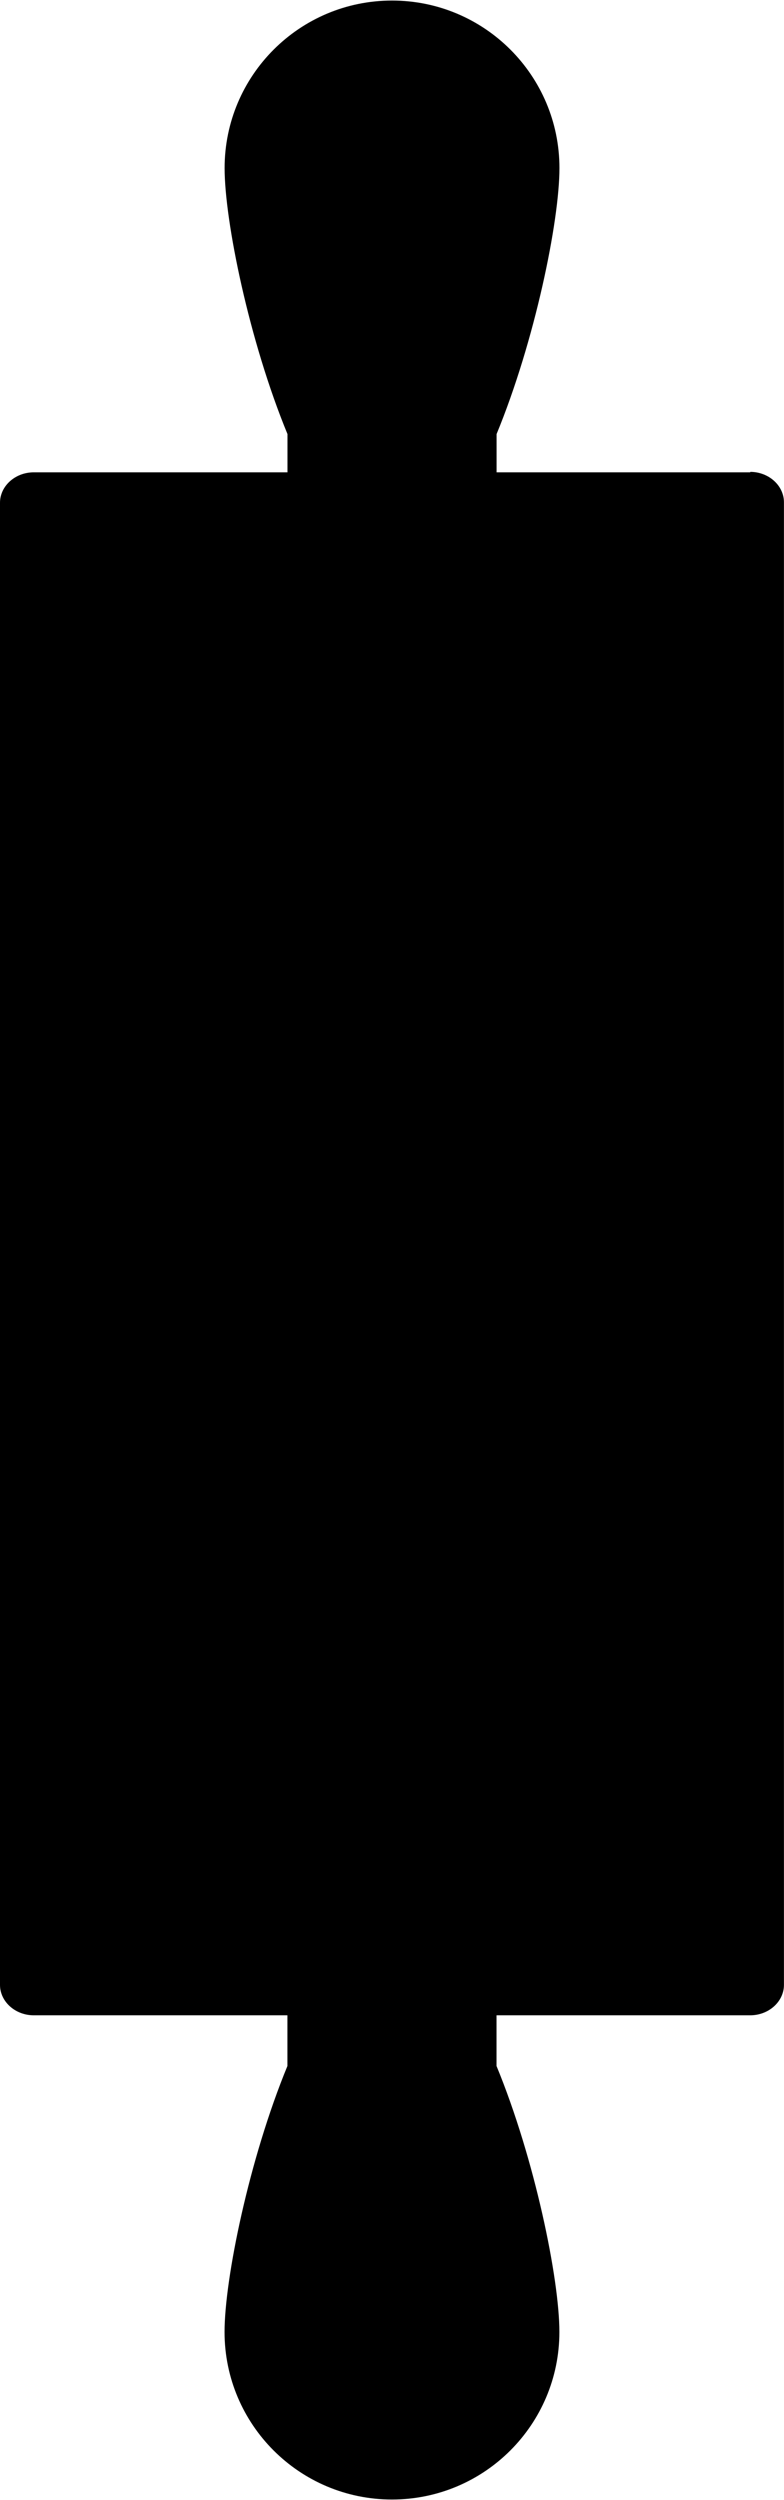 <?xml version="1.0" encoding="UTF-8"?>
<svg xmlns="http://www.w3.org/2000/svg" width="268" height="854" viewBox="0 0 268 854" fill="none">
  <path d="M256.47 161.17V161.34H169.75V148.27C182.85 116.5 191.24 75.5 191.24 57.42C191.24 25.81 165.62 0.19 134.01 0.19C102.4 0.19 76.78 25.81 76.78 57.42C76.78 75.5 85.17 116.5 98.27 148.27V161.34H11.53C5.19 161.34 0 166.02 0 171.74V677.99C0 683.71 5.19 688.39 11.53 688.39H98.25V705.71C85.15 737.48 76.76 778.48 76.76 796.56C76.76 828.17 102.38 853.79 133.99 853.79C165.6 853.79 191.22 828.17 191.22 796.56C191.22 778.48 182.83 737.48 169.73 705.71V688.39H256.45C262.79 688.39 267.98 683.71 267.98 677.99V171.58C267.98 165.86 262.79 161.18 256.45 161.18L256.47 161.17Z" fill="black"></path>
</svg>
